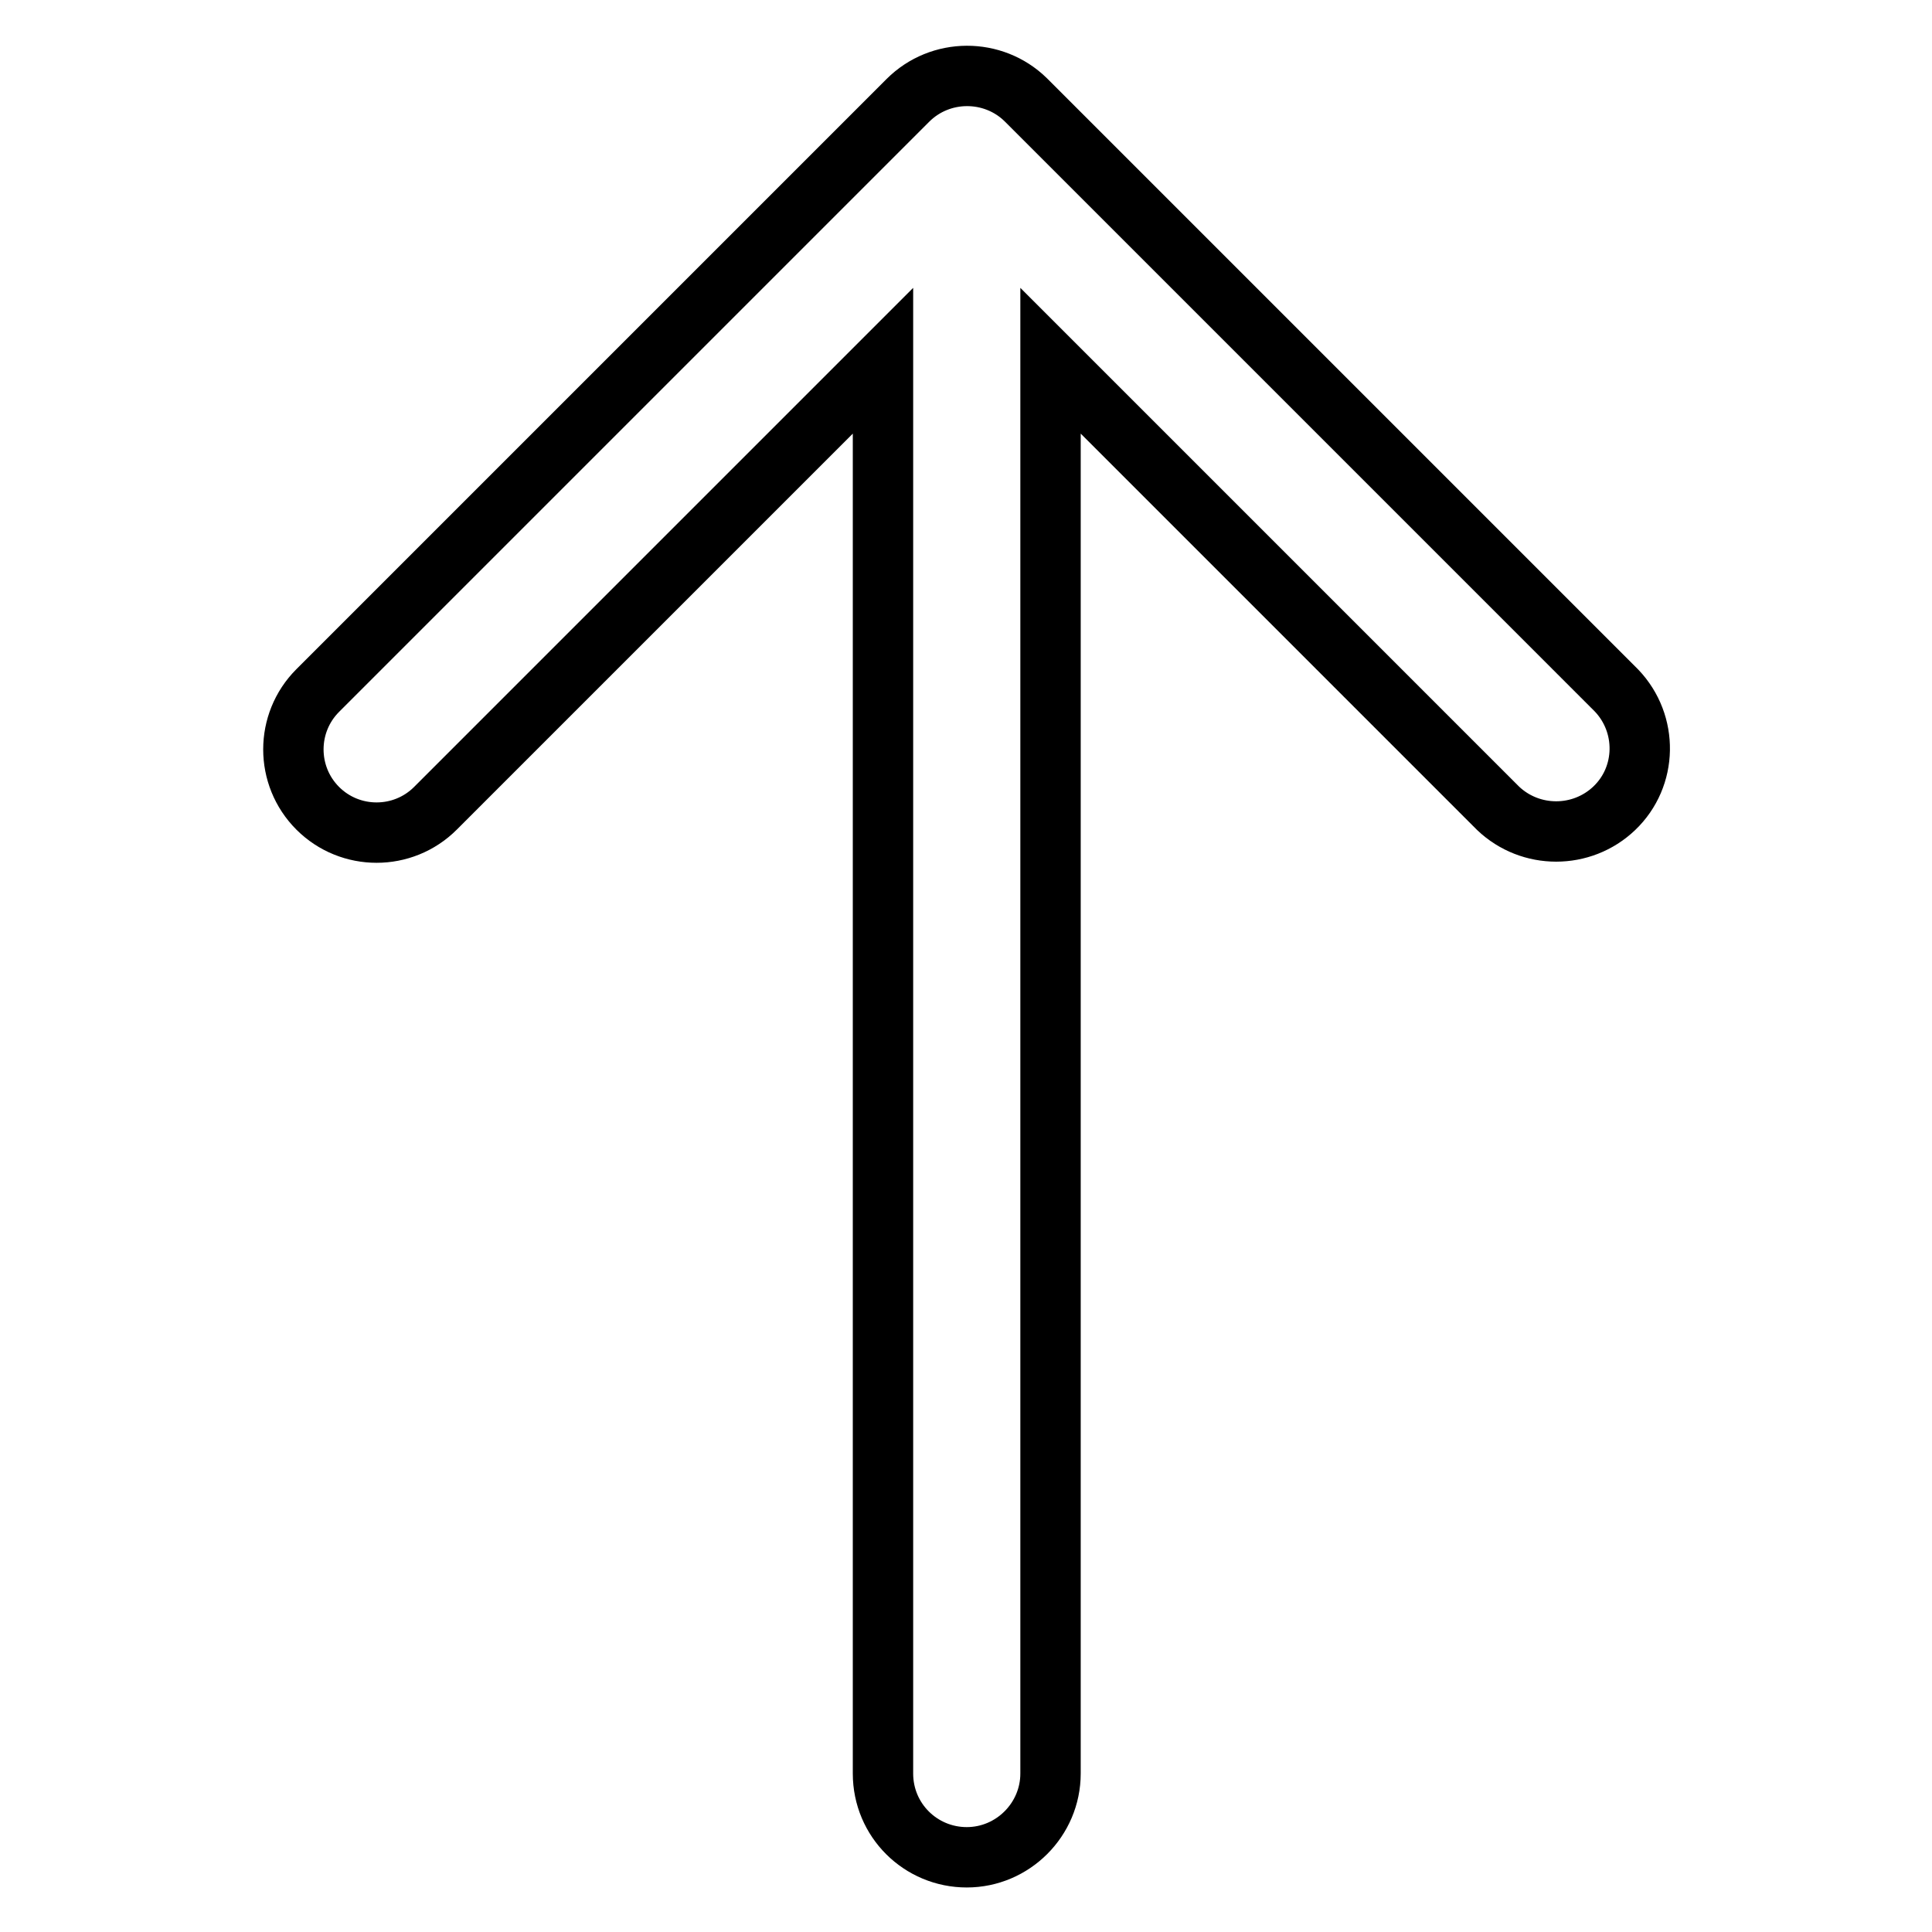 <?xml version="1.0" encoding="utf-8"?>
<!-- Svg Vector Icons : http://www.onlinewebfonts.com/icon -->
<!DOCTYPE svg PUBLIC "-//W3C//DTD SVG 1.1//EN" "http://www.w3.org/Graphics/SVG/1.1/DTD/svg11.dtd">
<svg version="1.1" xmlns="http://www.w3.org/2000/svg" xmlns:xlink="http://www.w3.org/1999/xlink" x="0px" y="0px" viewBox="0 0 256 256" enable-background="new 0 0 256 256" xml:space="preserve">
<g> <path stroke-width="8" fill-opacity="0" stroke="#000000"  d="M117,47.8l-59.3,59.3c-4.3,4.3-11.3,4.3-15.6,0c-4.3-4.3-4.3-11.3,0-15.6l0,0l78.2-78.2 c4.3-4.3,11.3-4.3,15.6-0.1c0,0,0,0,0.1,0.1l78.2,78.2c4.2,4.4,4.1,11.4-0.3,15.6c-4.3,4.1-11.1,4.1-15.4,0l-59.3-59.3v187.2 c0,6.1-5,11.1-11.1,11.1c-6.1,0-11.1-4.9-11.1-11.1V47.8L117,47.8z"/></g>
</svg>